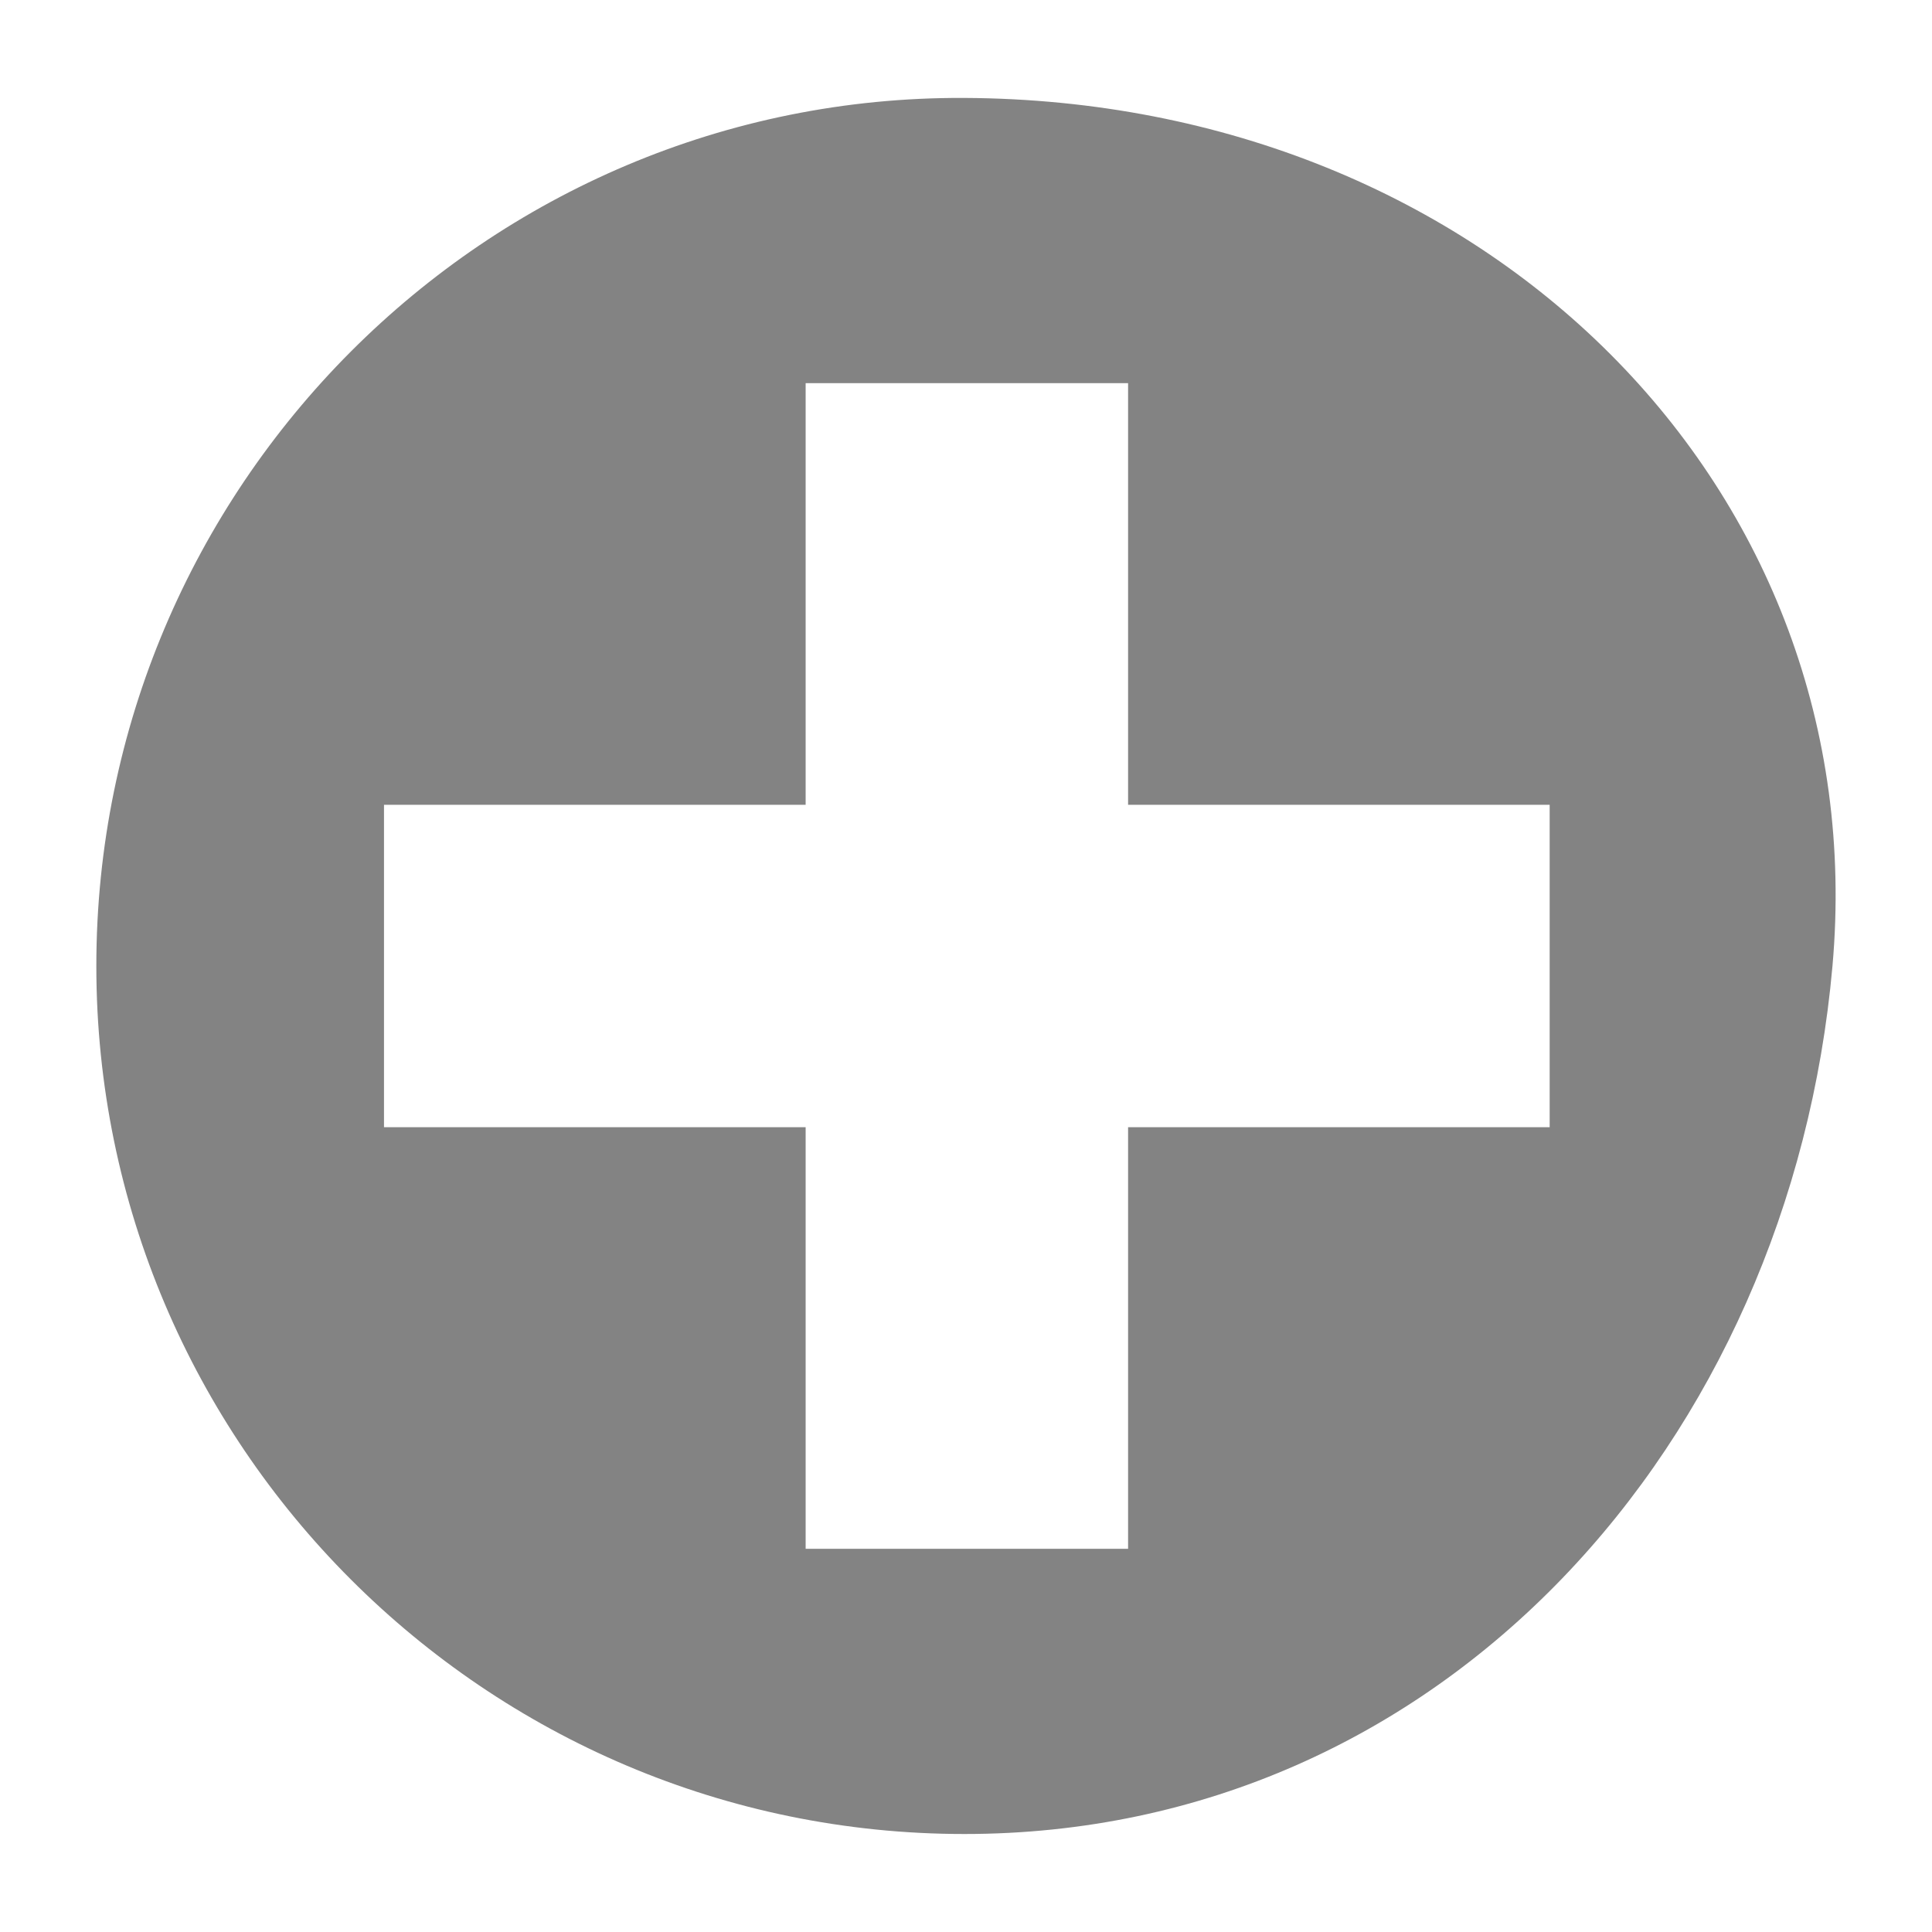 <svg xmlns="http://www.w3.org/2000/svg" width="29" height="29" xmlns:v="https://vecta.io/nano"><path fill="#838383" d="M14.476 1.47C7.291 1.433 1.446 7.315 1.446 14.5s5.846 13.029 13.03 13.029 12.396-5.883 13.03-13.029-5.174-12.993-13.03-13.03zm8.785 15.45h-6.328v6.328h-4.84V16.92H5.764v-4.84h6.329V5.751h4.84v6.329h6.328v4.84z"/></svg>
